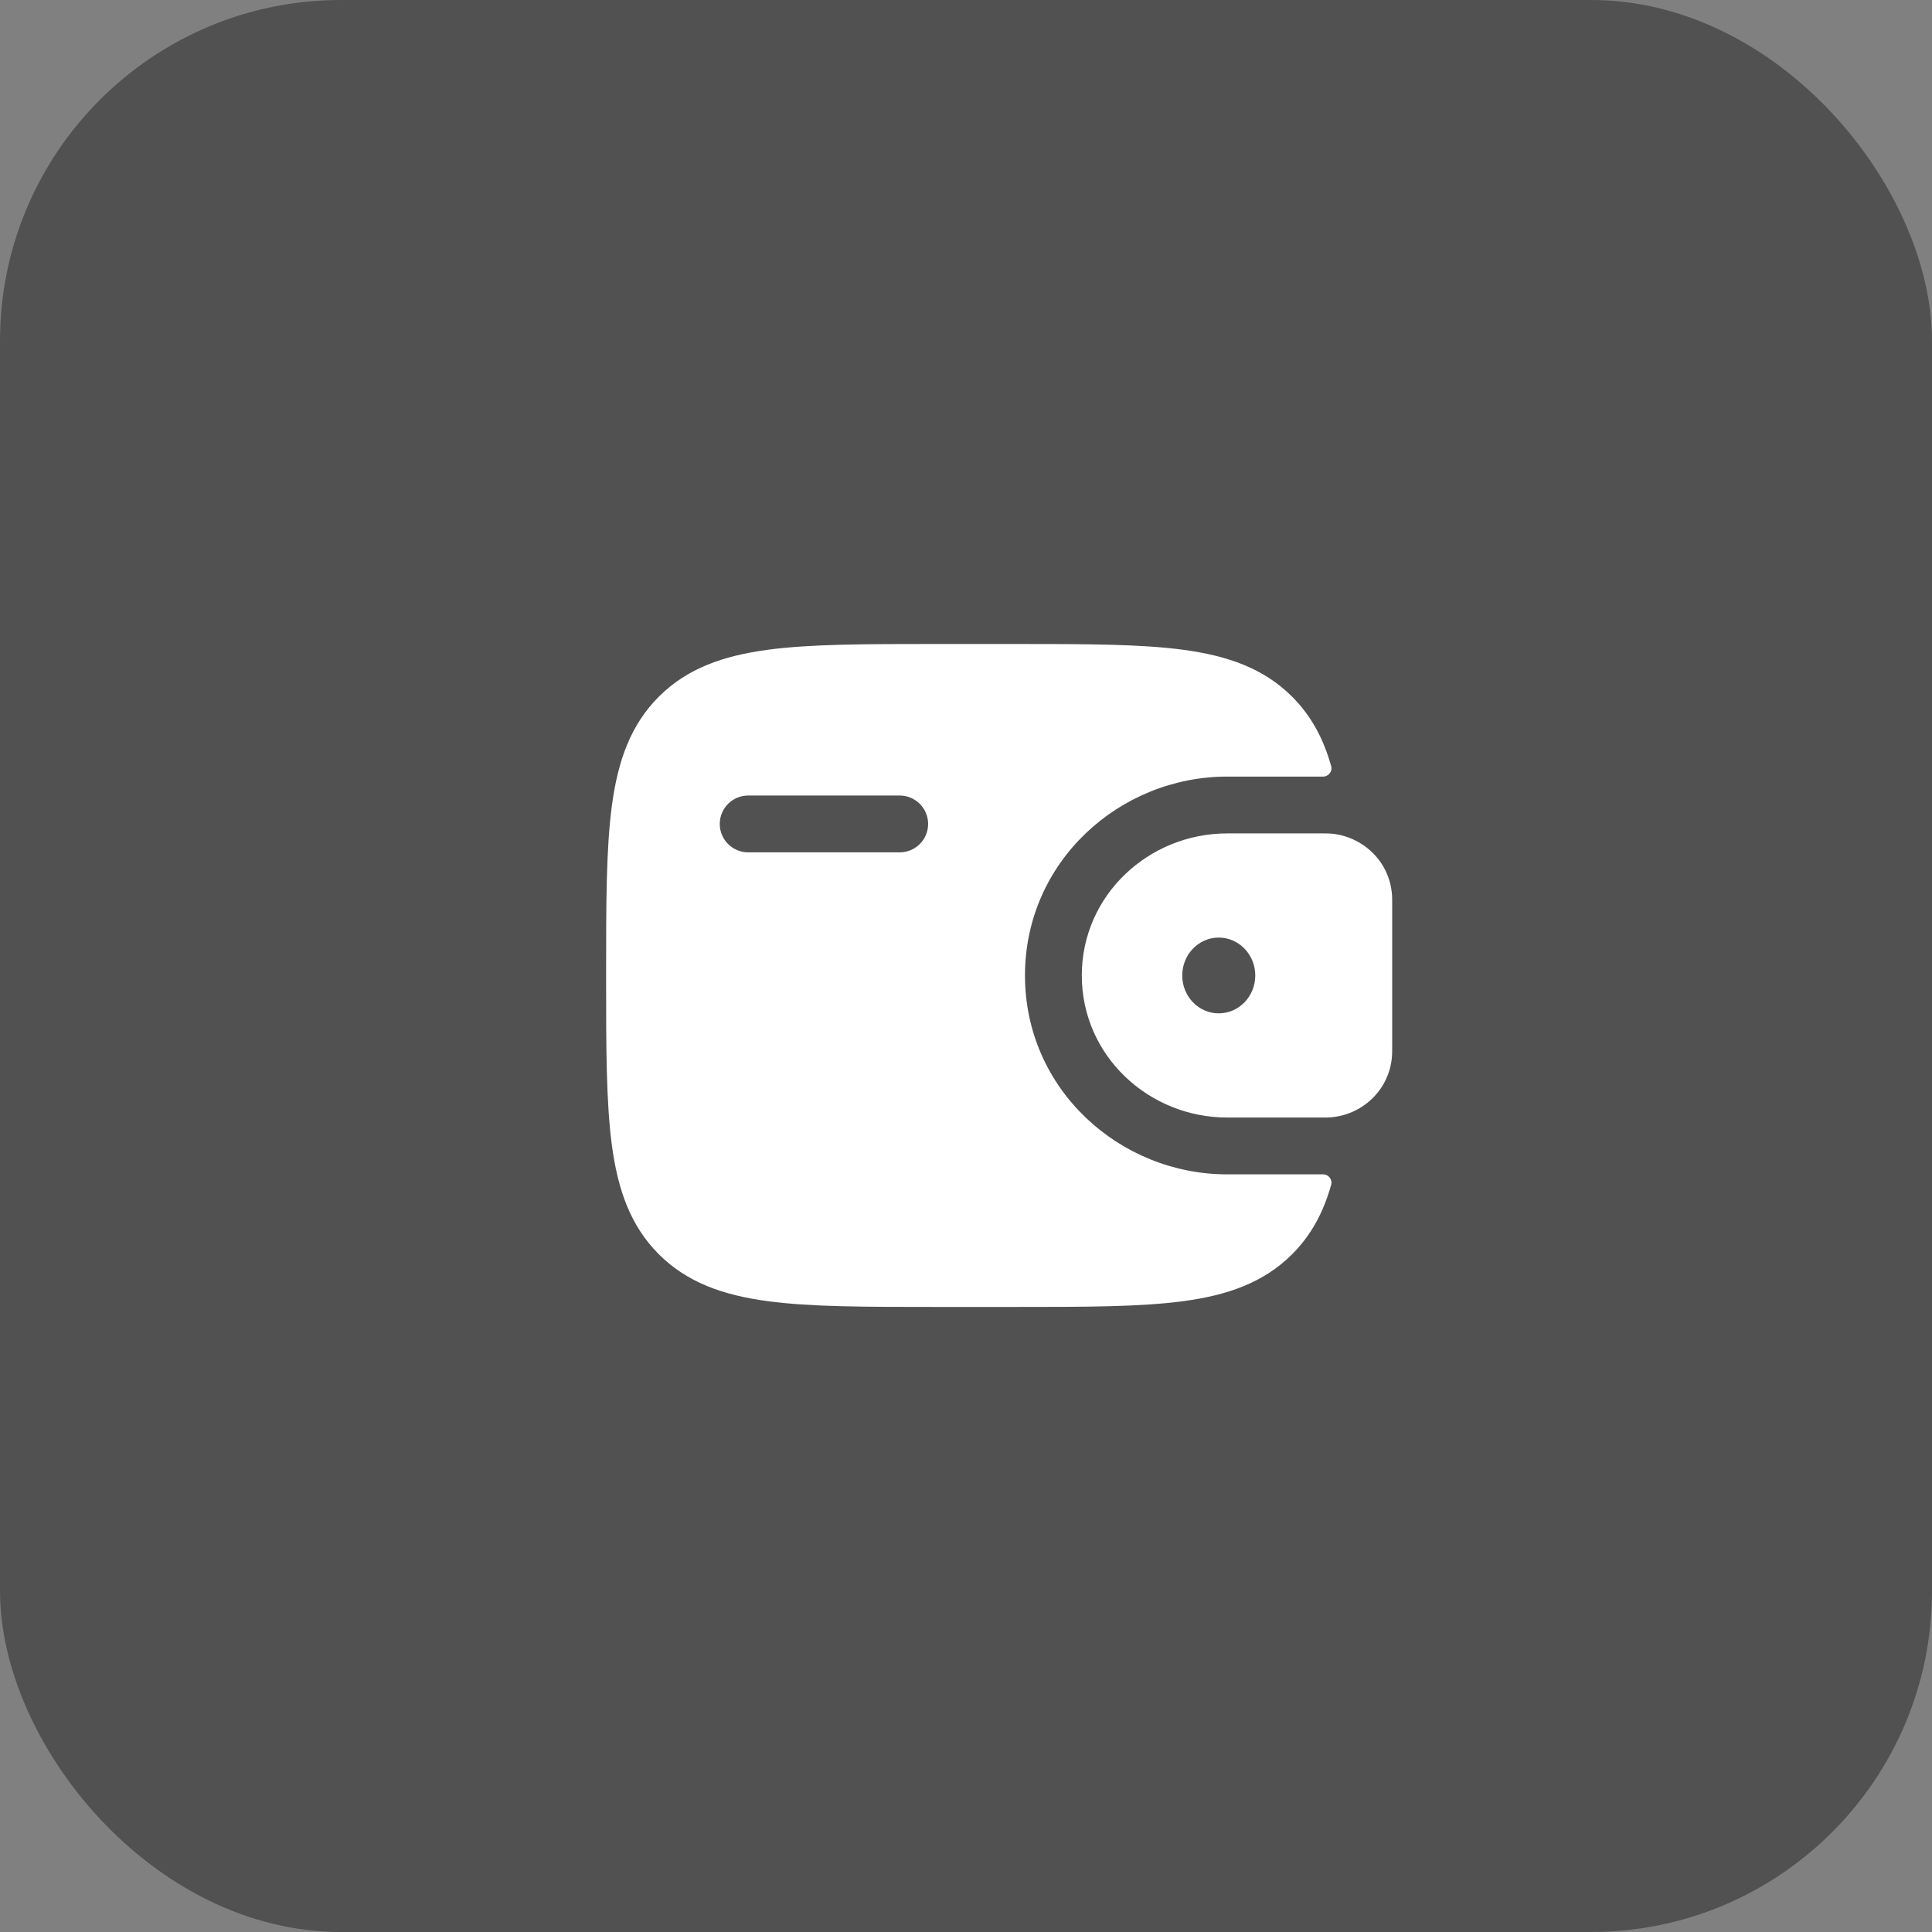 <?xml version="1.0" encoding="UTF-8"?> <svg xmlns="http://www.w3.org/2000/svg" width="51" height="51" viewBox="0 0 51 51" fill="none"><rect x="0" y="0" width="51" height="51" fill="#808080" stroke="none"/><rect width="51" height="51" rx="9" fill="#515151"></rect><rect width="24" height="24" transform="translate(14 14)" fill="#515151"></rect><path fill-rule="evenodd" clip-rule="evenodd" d="M35.101 22.003C35.044 22 34.983 22 34.919 22L34.903 22H32.394C30.326 22 28.557 23.628 28.557 25.75C28.557 27.872 30.326 29.5 32.394 29.5H34.903L34.919 29.5C34.983 29.5 35.044 29.5 35.101 29.497C35.941 29.443 36.684 28.786 36.746 27.868C36.75 27.808 36.75 27.743 36.75 27.683L36.75 27.667V23.833L36.75 23.817C36.75 23.757 36.75 23.692 36.746 23.632C36.684 22.714 35.941 22.057 35.101 22.003ZM32.172 26.75C32.704 26.75 33.136 26.302 33.136 25.75C33.136 25.198 32.704 24.75 32.172 24.75C31.639 24.75 31.208 25.198 31.208 25.75C31.208 26.302 31.639 26.75 32.172 26.75Z" fill="white"></path><path fill-rule="evenodd" clip-rule="evenodd" d="M34.918 31C35.067 30.996 35.18 31.134 35.139 31.278C34.939 31.99 34.62 32.597 34.109 33.109C33.36 33.857 32.411 34.189 31.239 34.347C30.1 34.5 28.644 34.5 26.806 34.5H24.694C22.856 34.5 21.4 34.5 20.261 34.347C19.089 34.189 18.14 33.857 17.391 33.109C16.643 32.36 16.311 31.411 16.153 30.239C16 29.1 16 27.644 16 25.806V25.694C16 23.856 16 22.4 16.153 21.261C16.311 20.089 16.643 19.14 17.391 18.391C18.14 17.643 19.089 17.311 20.261 17.153C21.4 17 22.856 17 24.694 17L26.806 17C28.644 17 30.1 17 31.239 17.153C32.411 17.311 33.36 17.643 34.109 18.391C34.62 18.902 34.939 19.51 35.139 20.222C35.18 20.366 35.067 20.504 34.918 20.5L32.394 20.5C29.557 20.5 27.057 22.741 27.057 25.75C27.057 28.759 29.557 31 32.394 31L34.918 31ZM19.75 21C19.336 21 19 21.336 19 21.75C19 22.164 19.336 22.5 19.75 22.5H23.75C24.164 22.5 24.5 22.164 24.5 21.75C24.5 21.336 24.164 21 23.75 21H19.75Z" fill="white"></path></svg> 